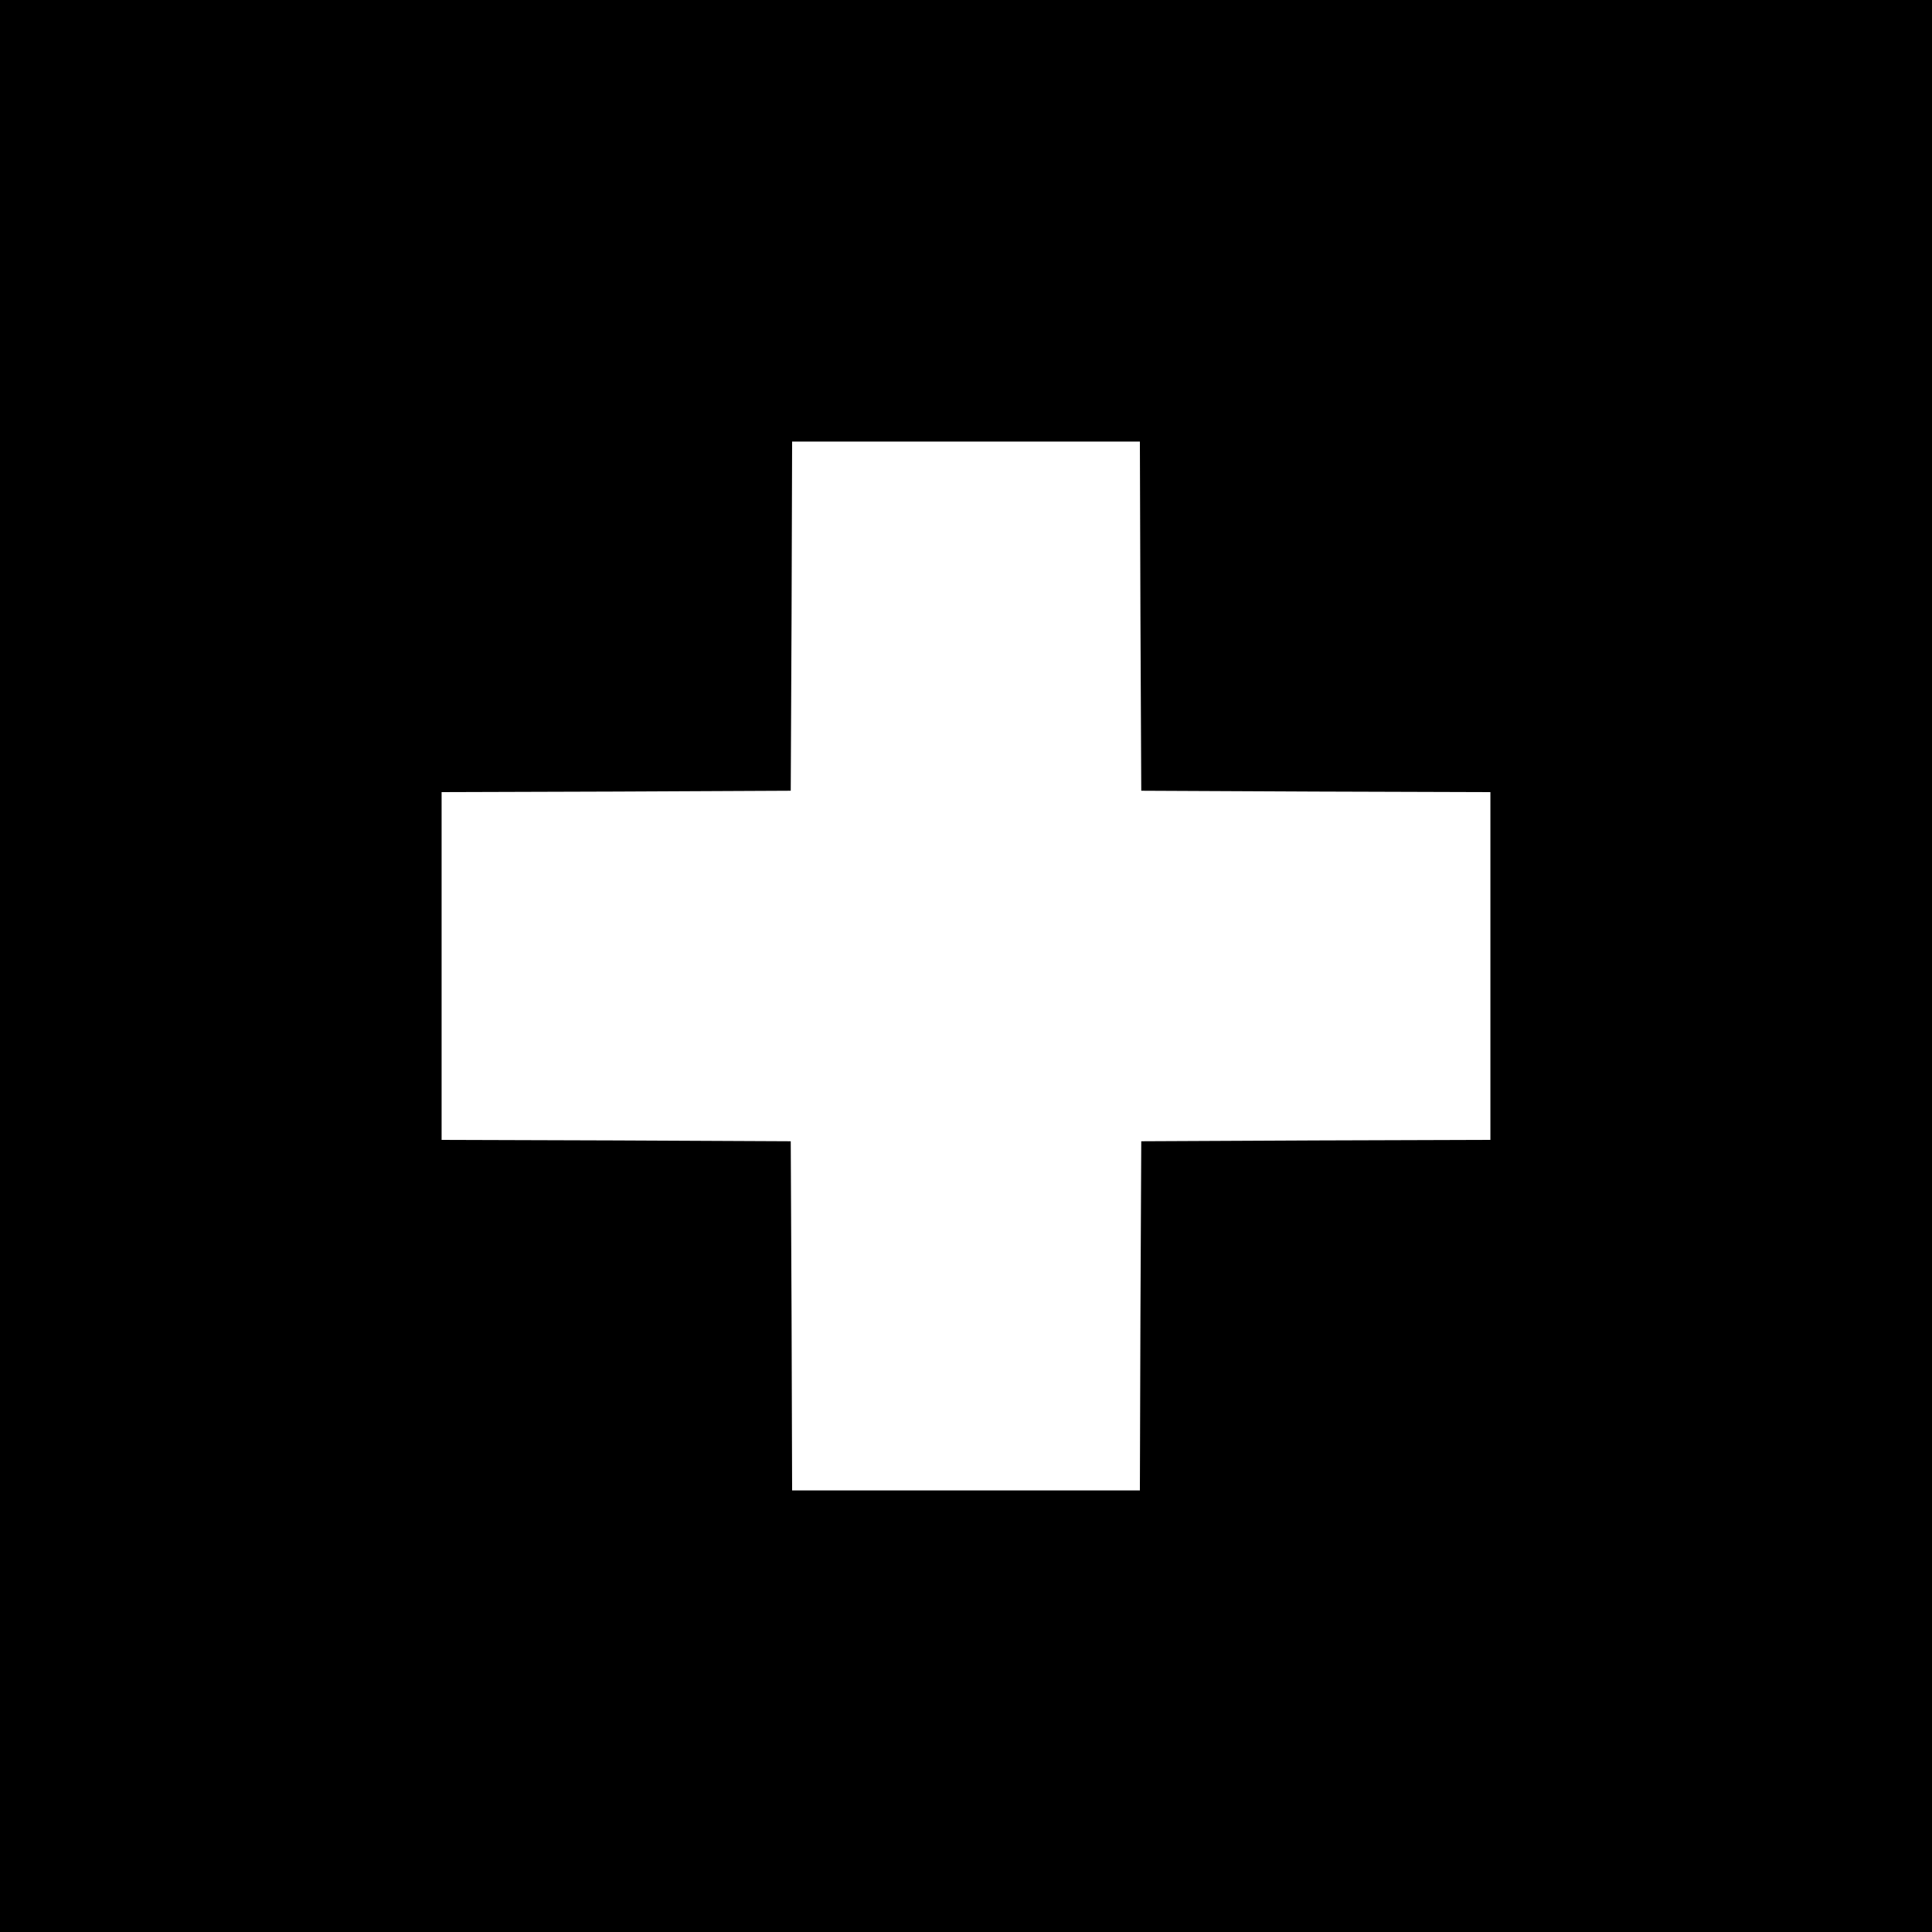 <?xml version="1.0" standalone="no"?>
<!DOCTYPE svg PUBLIC "-//W3C//DTD SVG 20010904//EN"
 "http://www.w3.org/TR/2001/REC-SVG-20010904/DTD/svg10.dtd">
<svg version="1.0" xmlns="http://www.w3.org/2000/svg"
 width="700pt" height="700pt" viewBox="0 0 700 700"
 preserveAspectRatio="xMidYMid meet">
<g transform="translate(0,700) scale(0.1,-0.1)"
fill="#000000" stroke="none">
<path d="M0 3500 l0 -3500 3500 0 3500 0 0 3500 0 3500 -3500 0 -3500 0 0
-3500z m4132 1268 l3 -633 633 -3 632 -2 0 -630 0 -630 -632 -2 -633 -3 -3
-632 -2 -633 -630 0 -630 0 -2 633 -3 632 -632 3 -633 2 0 630 0 630 633 2
632 3 3 633 2 632 630 0 630 0 2 -632z"/>
</g>
</svg>

